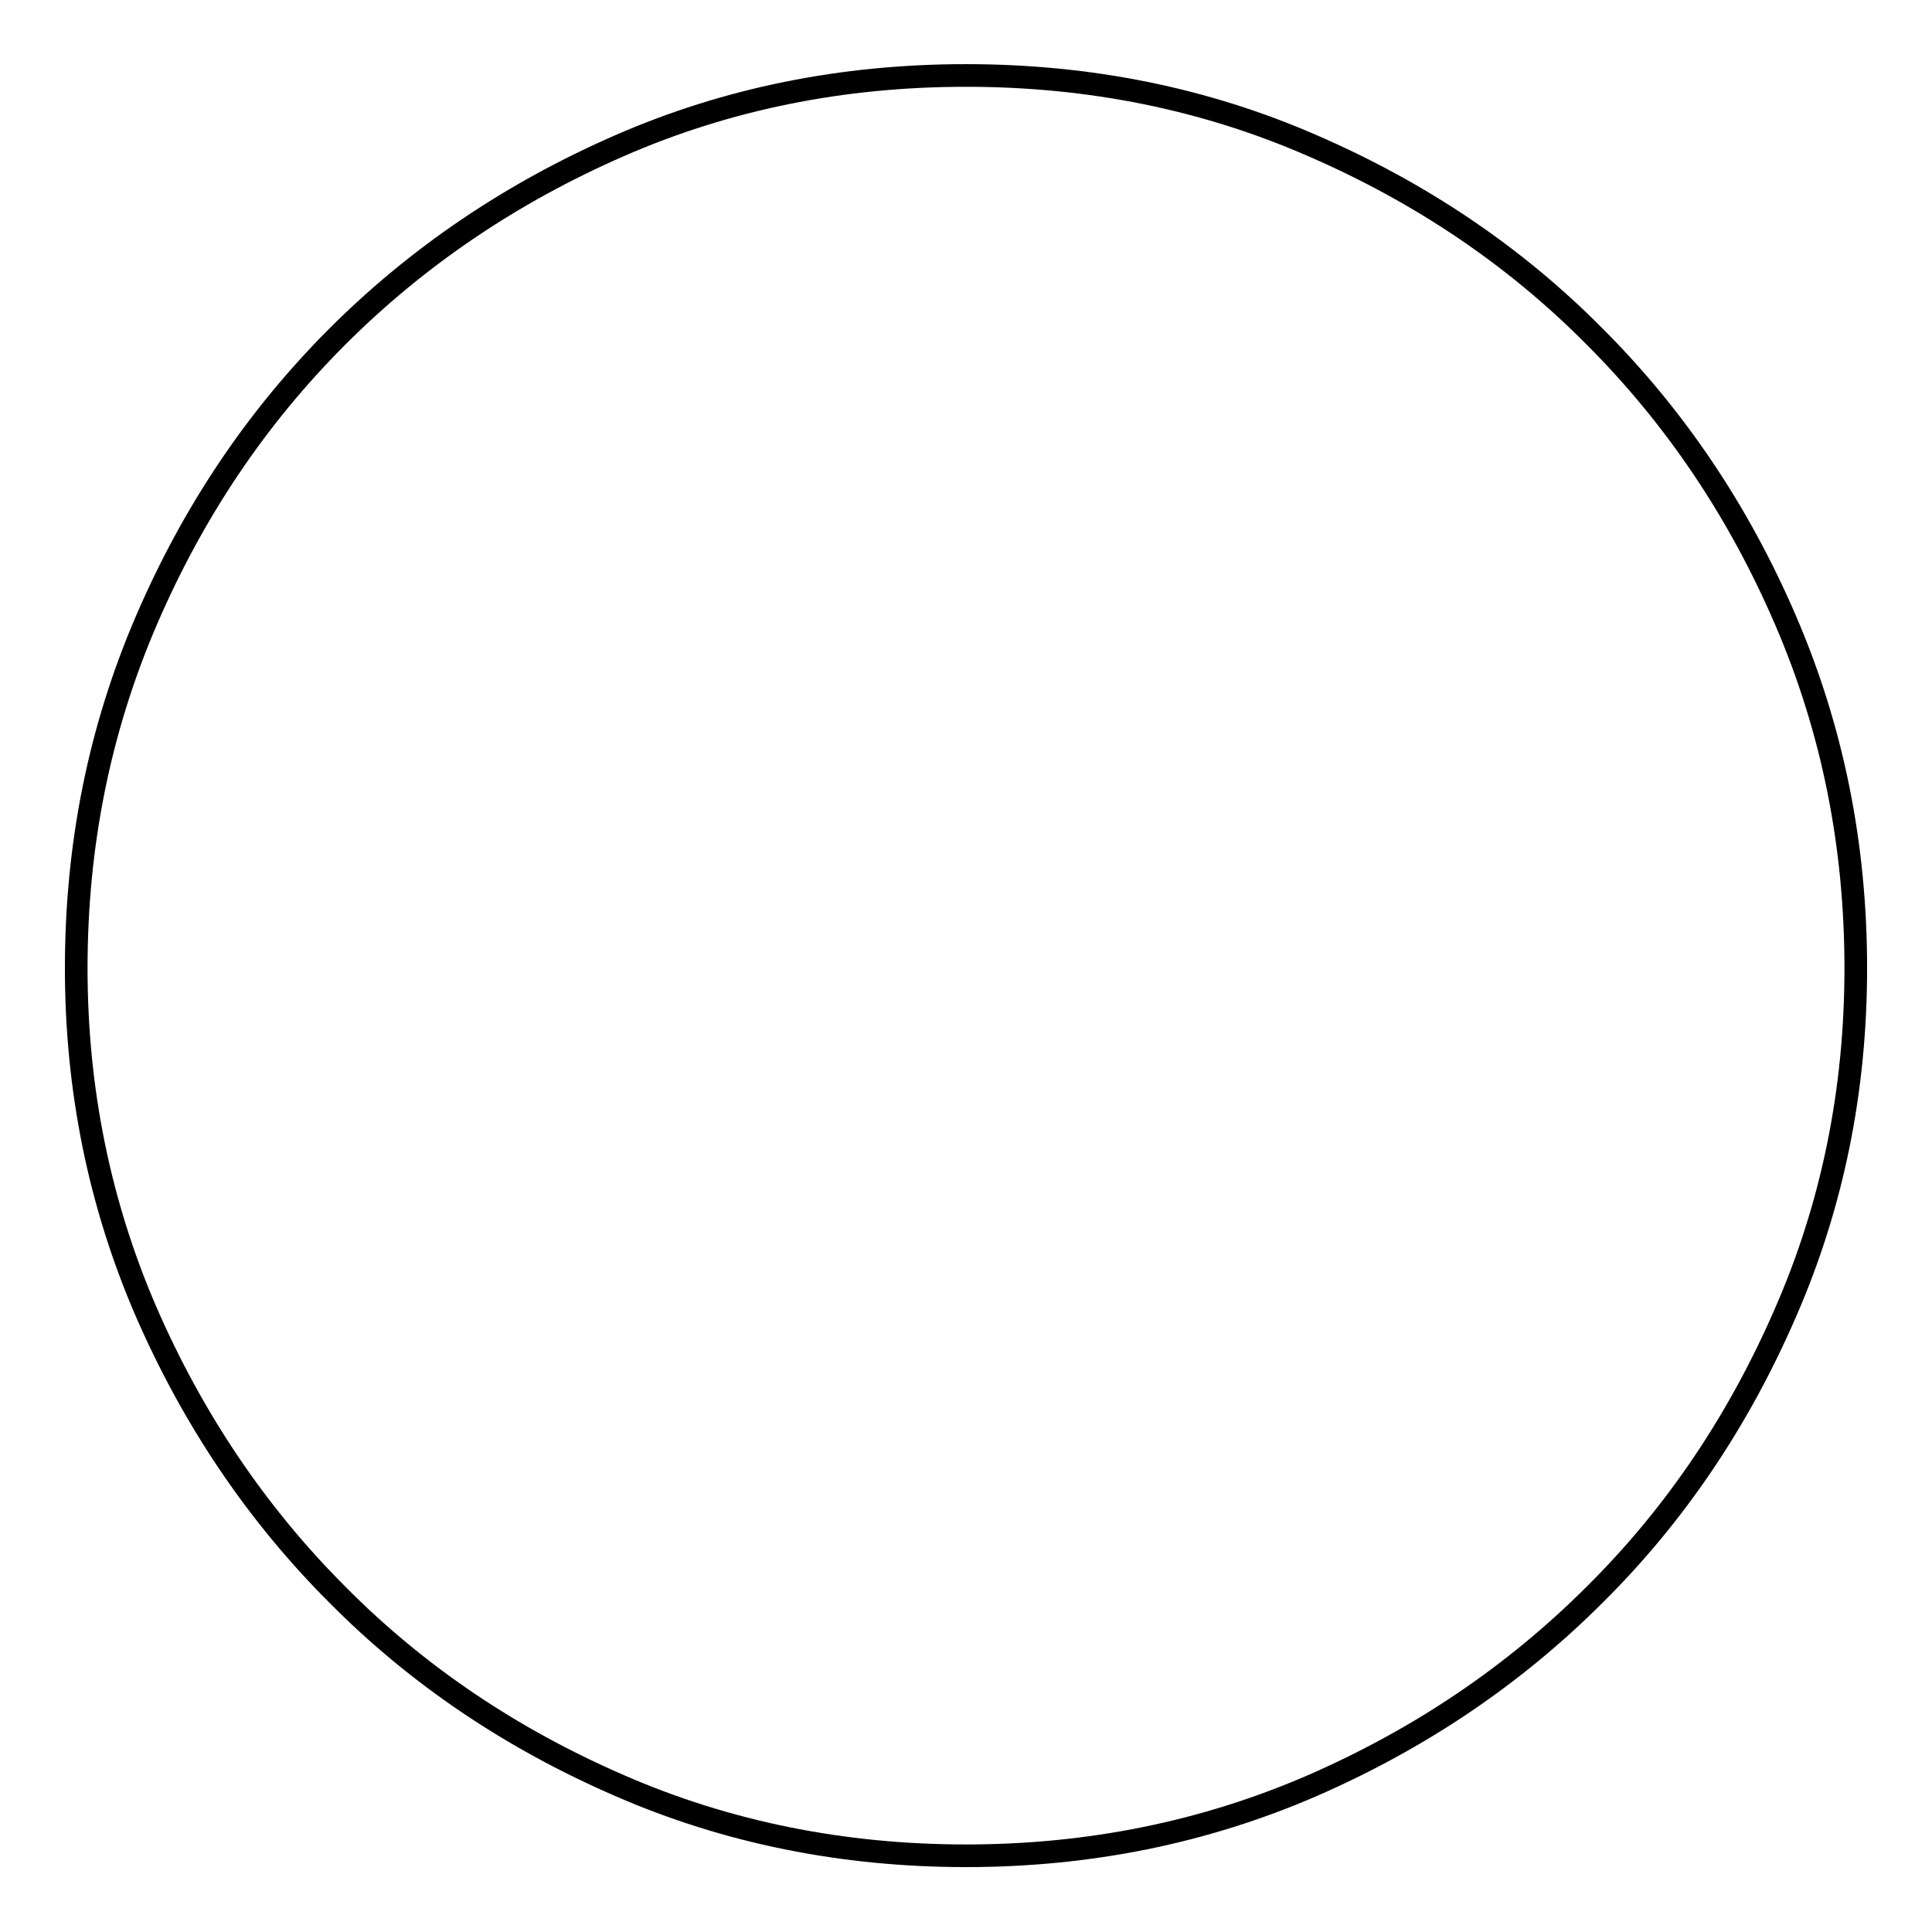 <?xml version="1.0" encoding="utf-8"?>
<!-- Svg Vector Icons : http://www.onlinewebfonts.com/icon -->
<!DOCTYPE svg PUBLIC "-//W3C//DTD SVG 1.1//EN" "http://www.w3.org/Graphics/SVG/1.1/DTD/svg11.dtd">
<svg version="1.1" xmlns="http://www.w3.org/2000/svg" xmlns:xlink="http://www.w3.org/1999/xlink" x="0px" y="0px" viewBox="0 0 256 256" enable-background="new 0 0 256 256" xml:space="preserve">
<g><g><path stroke-width="3" fill-opacity="0" stroke="#000000"  d="M128,10c16.4,0,31.7,3.1,45.9,9.3c14.3,6.2,26.8,14.6,37.4,25.3c10.7,10.7,19.1,23.2,25.3,37.6c6.2,14.4,9.3,29.7,9.3,46.1c0,16.2-3.1,31.4-9.3,45.6c-6.2,14.3-14.6,26.8-25.3,37.4c-10.7,10.7-23.2,19.1-37.4,25.3c-14.3,6.2-29.6,9.3-45.9,9.3s-31.7-3.1-45.9-9.3c-14.3-6.2-26.8-14.6-37.4-25.3c-10.7-10.7-19.1-23.2-25.3-37.4c-6.2-14.3-9.3-29.5-9.3-45.6c0-16.4,3.1-31.7,9.3-46.1c6.2-14.4,14.6-26.9,25.3-37.6c10.7-10.7,23.2-19.1,37.4-25.3C96.3,13.1,111.6,10,128,10L128,10L128,10z"/></g></g>
</svg>